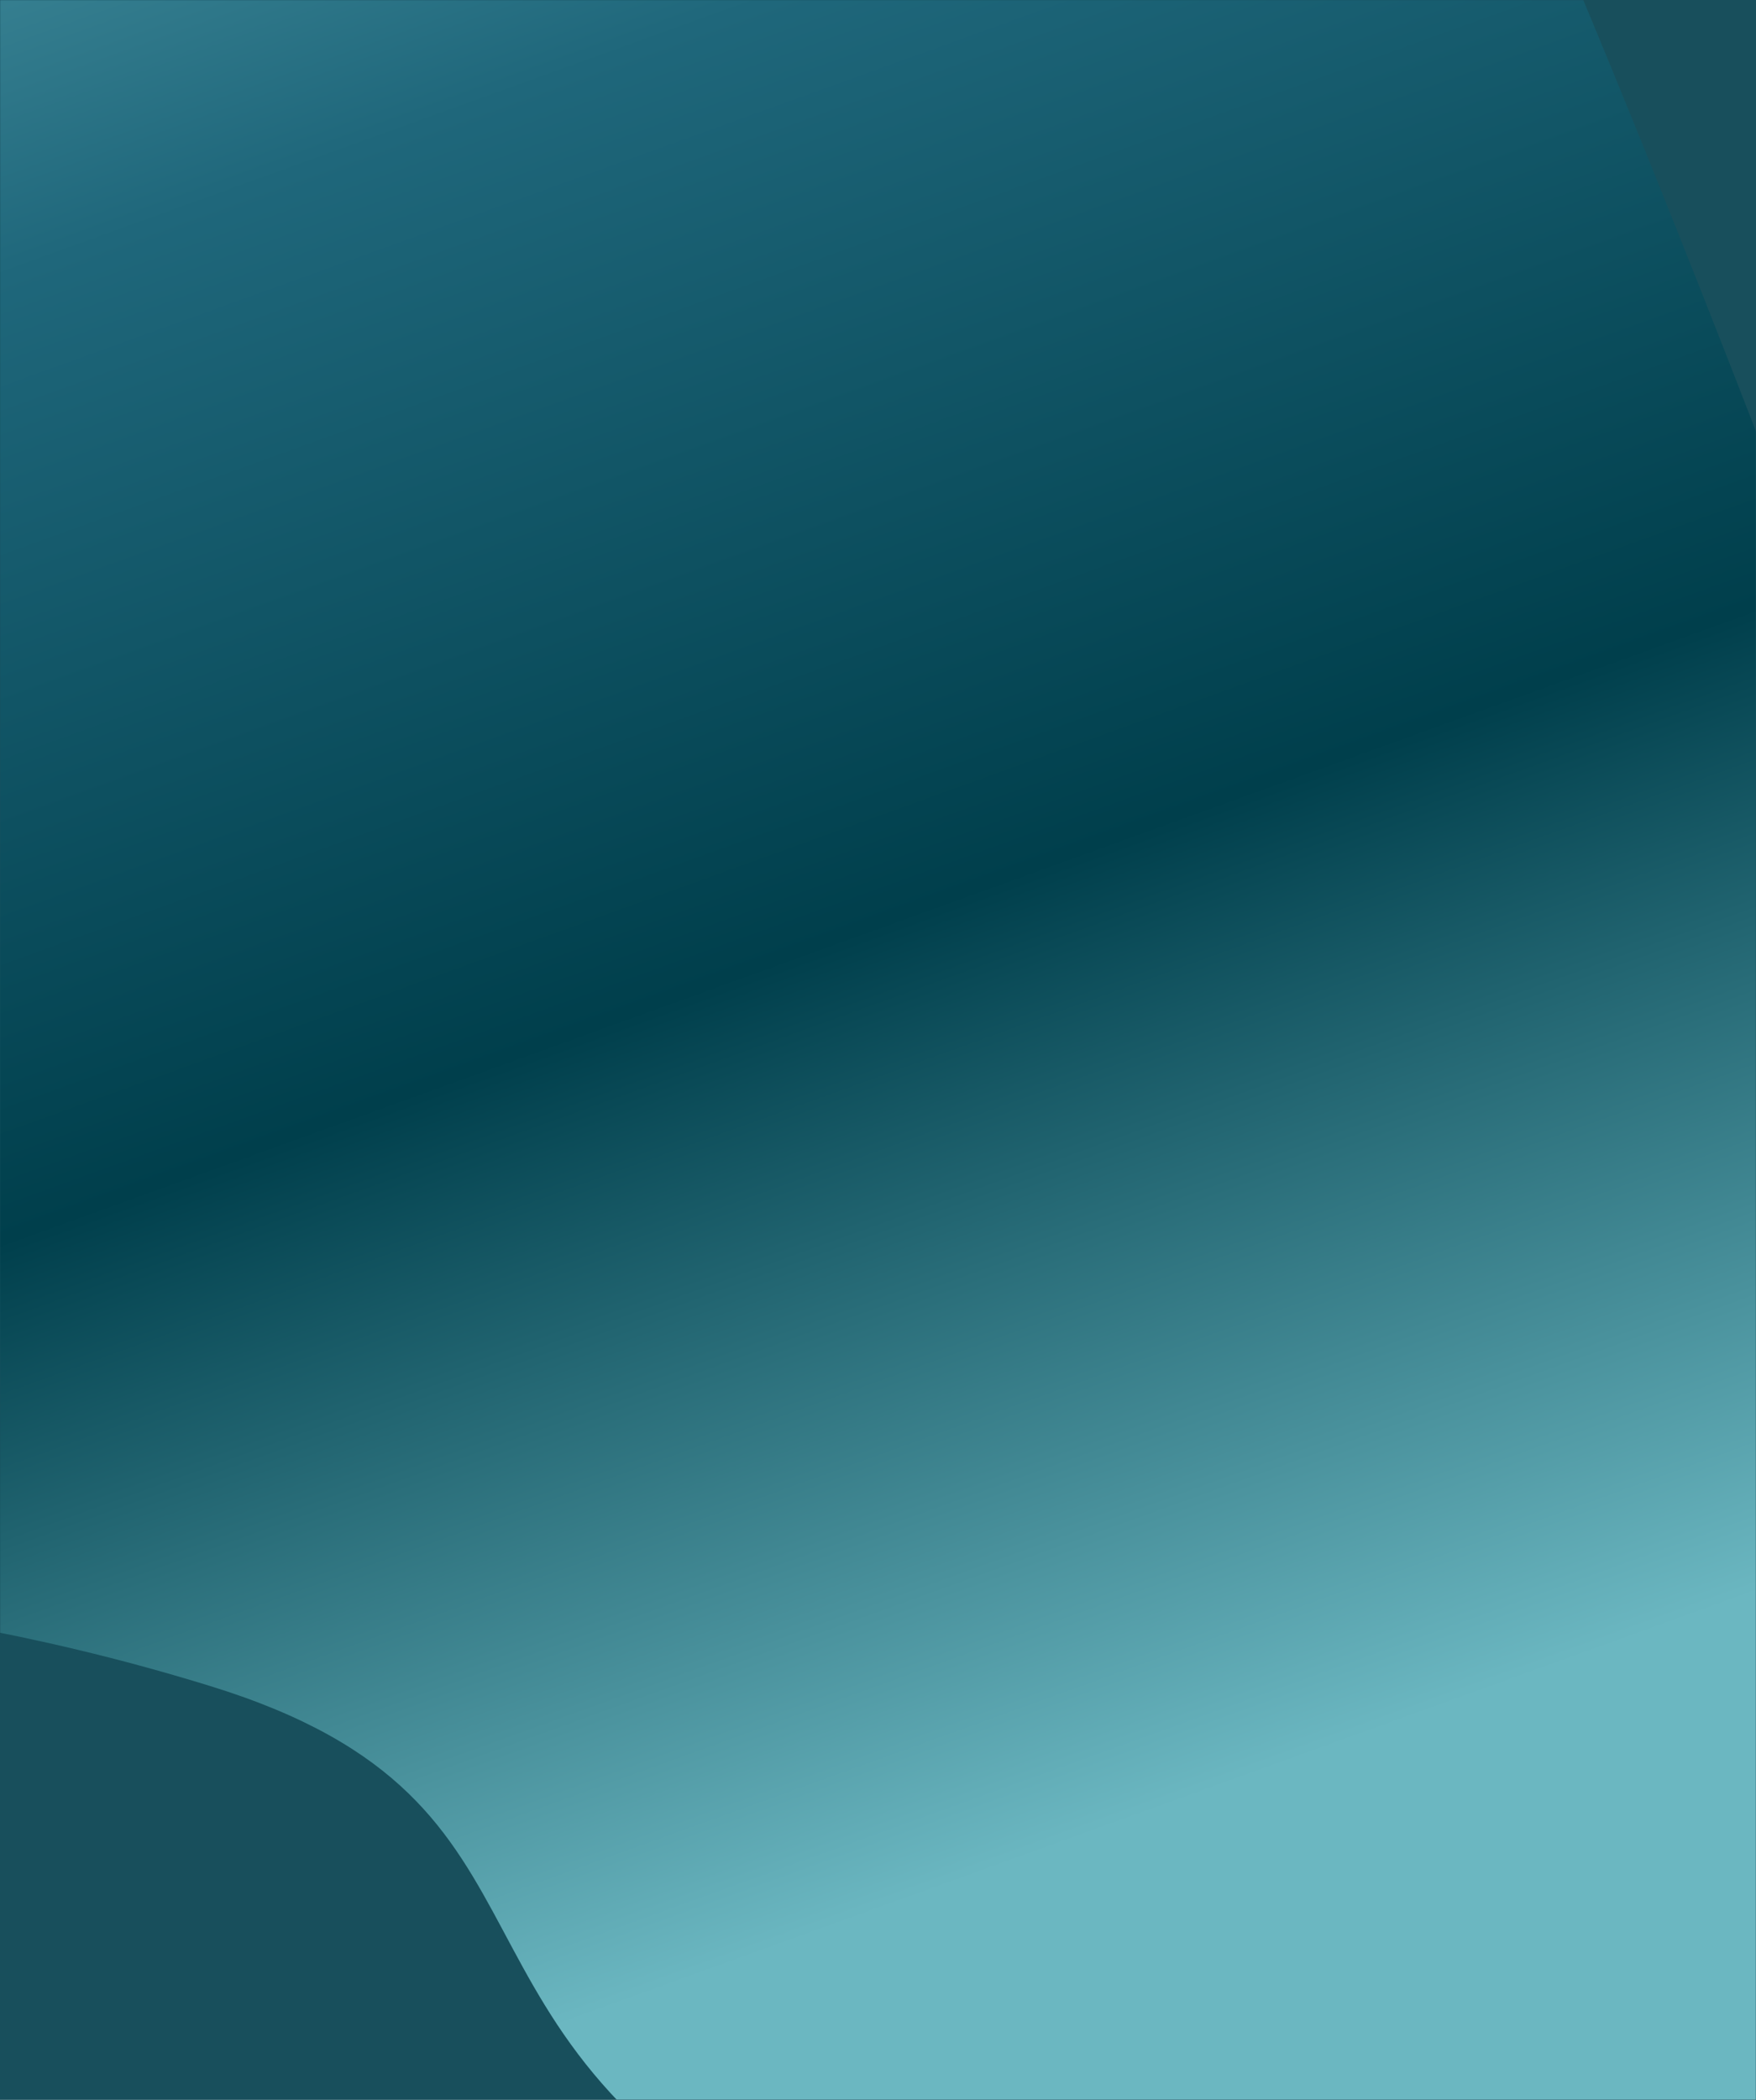 <svg width="1028" height="1229" viewBox="0 0 1028 1229" fill="none" xmlns="http://www.w3.org/2000/svg">
<rect width="1028" height="1229" fill="#184F5C"/>
<mask id="mask0_744_43953" style="mask-type:alpha" maskUnits="userSpaceOnUse" x="0" y="0" width="1028" height="1229">
<rect width="1028" height="1229" fill="#184F5C"/>
</mask>
<g mask="url(#mask0_744_43953)">
<g filter="url(#filter0_f_744_43953)">
<path d="M476.689 1311.77C667.182 1409.01 1172.84 1332 1401.86 1281.35C1236.08 799.311 878.589 -193.389 774.857 -307.875C645.192 -450.982 475.244 -393.502 69.518 -417.234C-255.063 -436.22 -889.853 -234.082 -1166.68 -130.64C-1251.39 -64.519 -1371.56 70.125 -1174.53 79.731C-928.255 91.738 -743.209 162.858 -699.833 206.435C-656.457 250.013 -388.558 240.174 -261.694 264.519C-134.83 288.864 -108.57 451.655 -312.065 620.209C-515.56 788.763 -297.39 748.015 -241.386 853.128C-185.383 958.241 -99.98 918.01 123.145 986.823C346.27 1055.64 238.573 1190.23 476.689 1311.77Z" fill="url(#paint0_linear_744_43953)"/>
</g>
</g>
<defs>
<filter id="filter0_f_744_43953" x="-1711.28" y="-848.484" width="3543.14" height="2636.92" filterUnits="userSpaceOnUse" color-interpolation-filters="sRGB">
<feFlood flood-opacity="0" result="BackgroundImageFix"/>
<feBlend mode="normal" in="SourceGraphic" in2="BackgroundImageFix" result="shape"/>
<feGaussianBlur stdDeviation="215" result="effect1_foregroundBlur_744_43953"/>
</filter>
<linearGradient id="paint0_linear_744_43953" x1="1377.41" y1="1324.38" x2="669.304" y2="-632.577" gradientUnits="userSpaceOnUse">
<stop stop-color="#6BB7C1"/>
<stop offset="0.234" stop-color="#6BB7C1"/>
<stop offset="0.495" stop-color="#003F4C"/>
<stop offset="0.75" stop-color="#1F677B"/>
<stop offset="1" stop-color="#6BB7C1"/>
</linearGradient>
</defs>
</svg>
